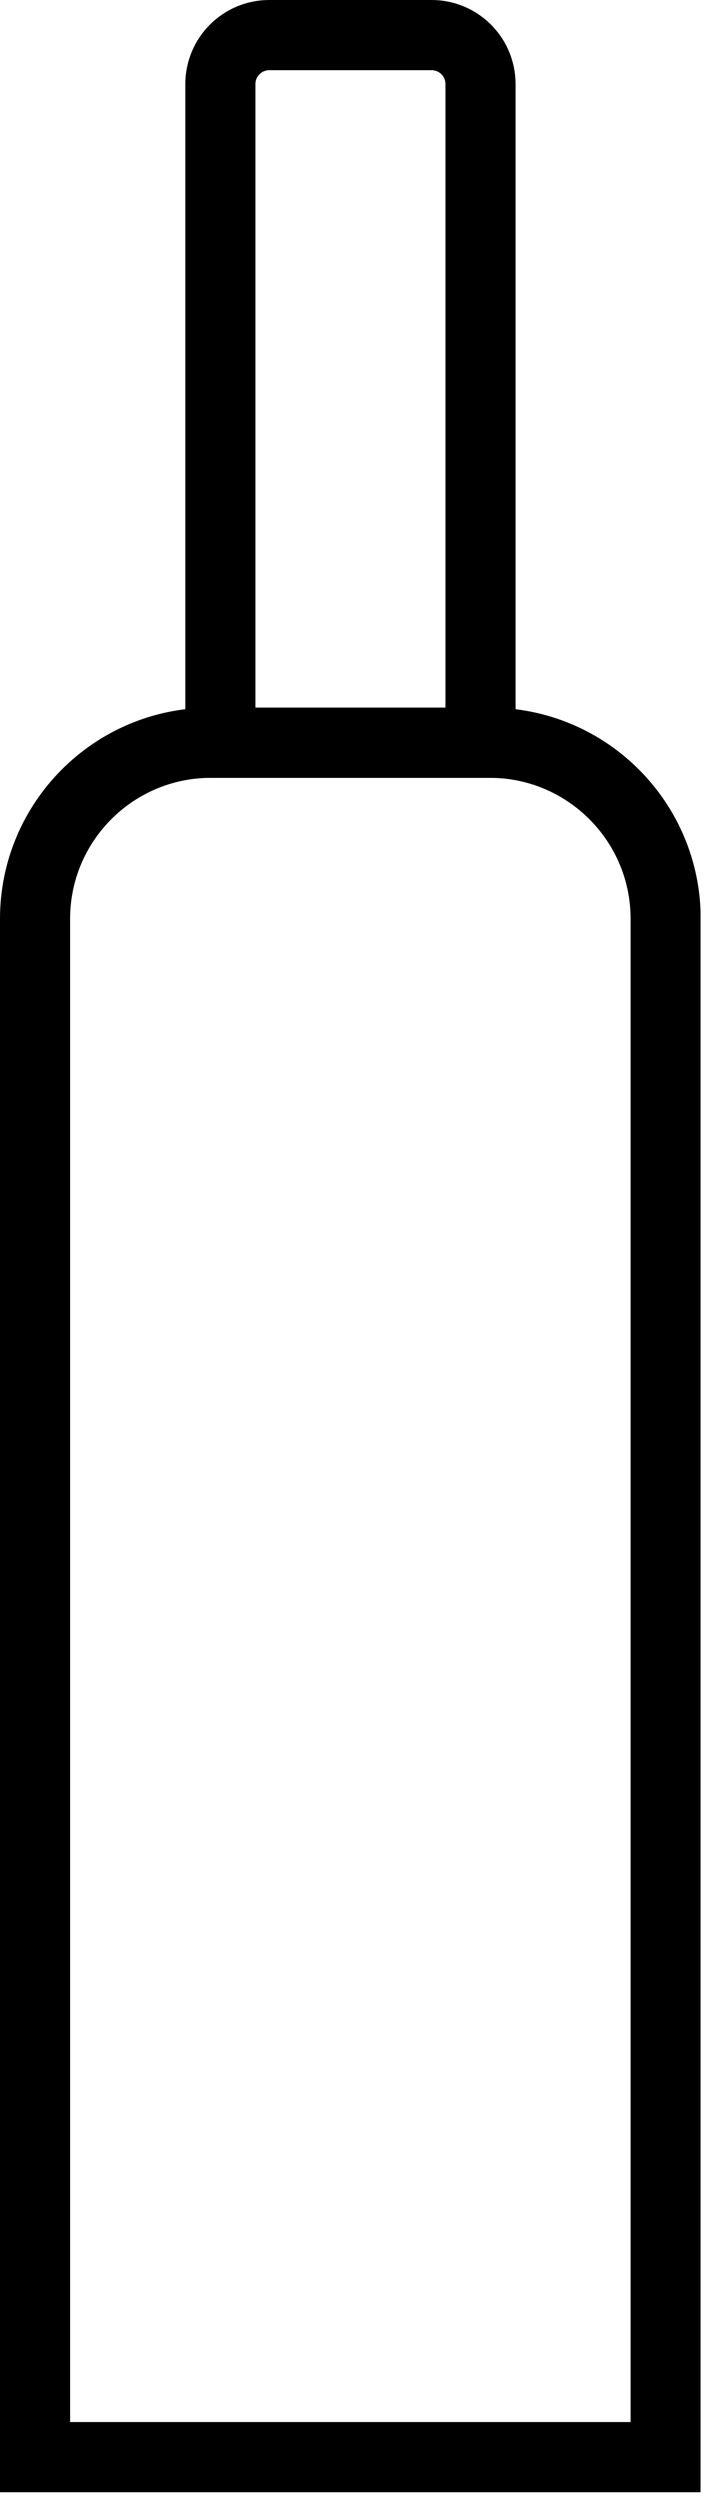 <?xml version="1.0" encoding="UTF-8"?>
<svg xmlns="http://www.w3.org/2000/svg" width="23" height="79" viewBox="0 0 23 79" fill="none">
  <g clip-path="url(#clip0_25_8779)">
    <path d="M6.672 23.471H15.496C18.563 23.471 21.059 25.962 21.059 29.034V77.646H1.109V29.034C1.109 25.967 3.599 23.471 6.672 23.471Z" stroke="black" stroke-width="2.218" stroke-miterlimit="10"></path>
    <path d="M8.514 1.109H13.655C14.509 1.109 15.202 1.802 15.202 2.657V23.471H6.972V2.657C6.972 1.802 7.665 1.109 8.519 1.109H8.514Z" stroke="black" stroke-width="2.218" stroke-miterlimit="10"></path>
  </g>
  <defs>
    <clipPath id="clip0_25_8779">
      <rect width="22.163" height="78.755" fill="white"></rect>
    </clipPath>
  </defs>
</svg>

